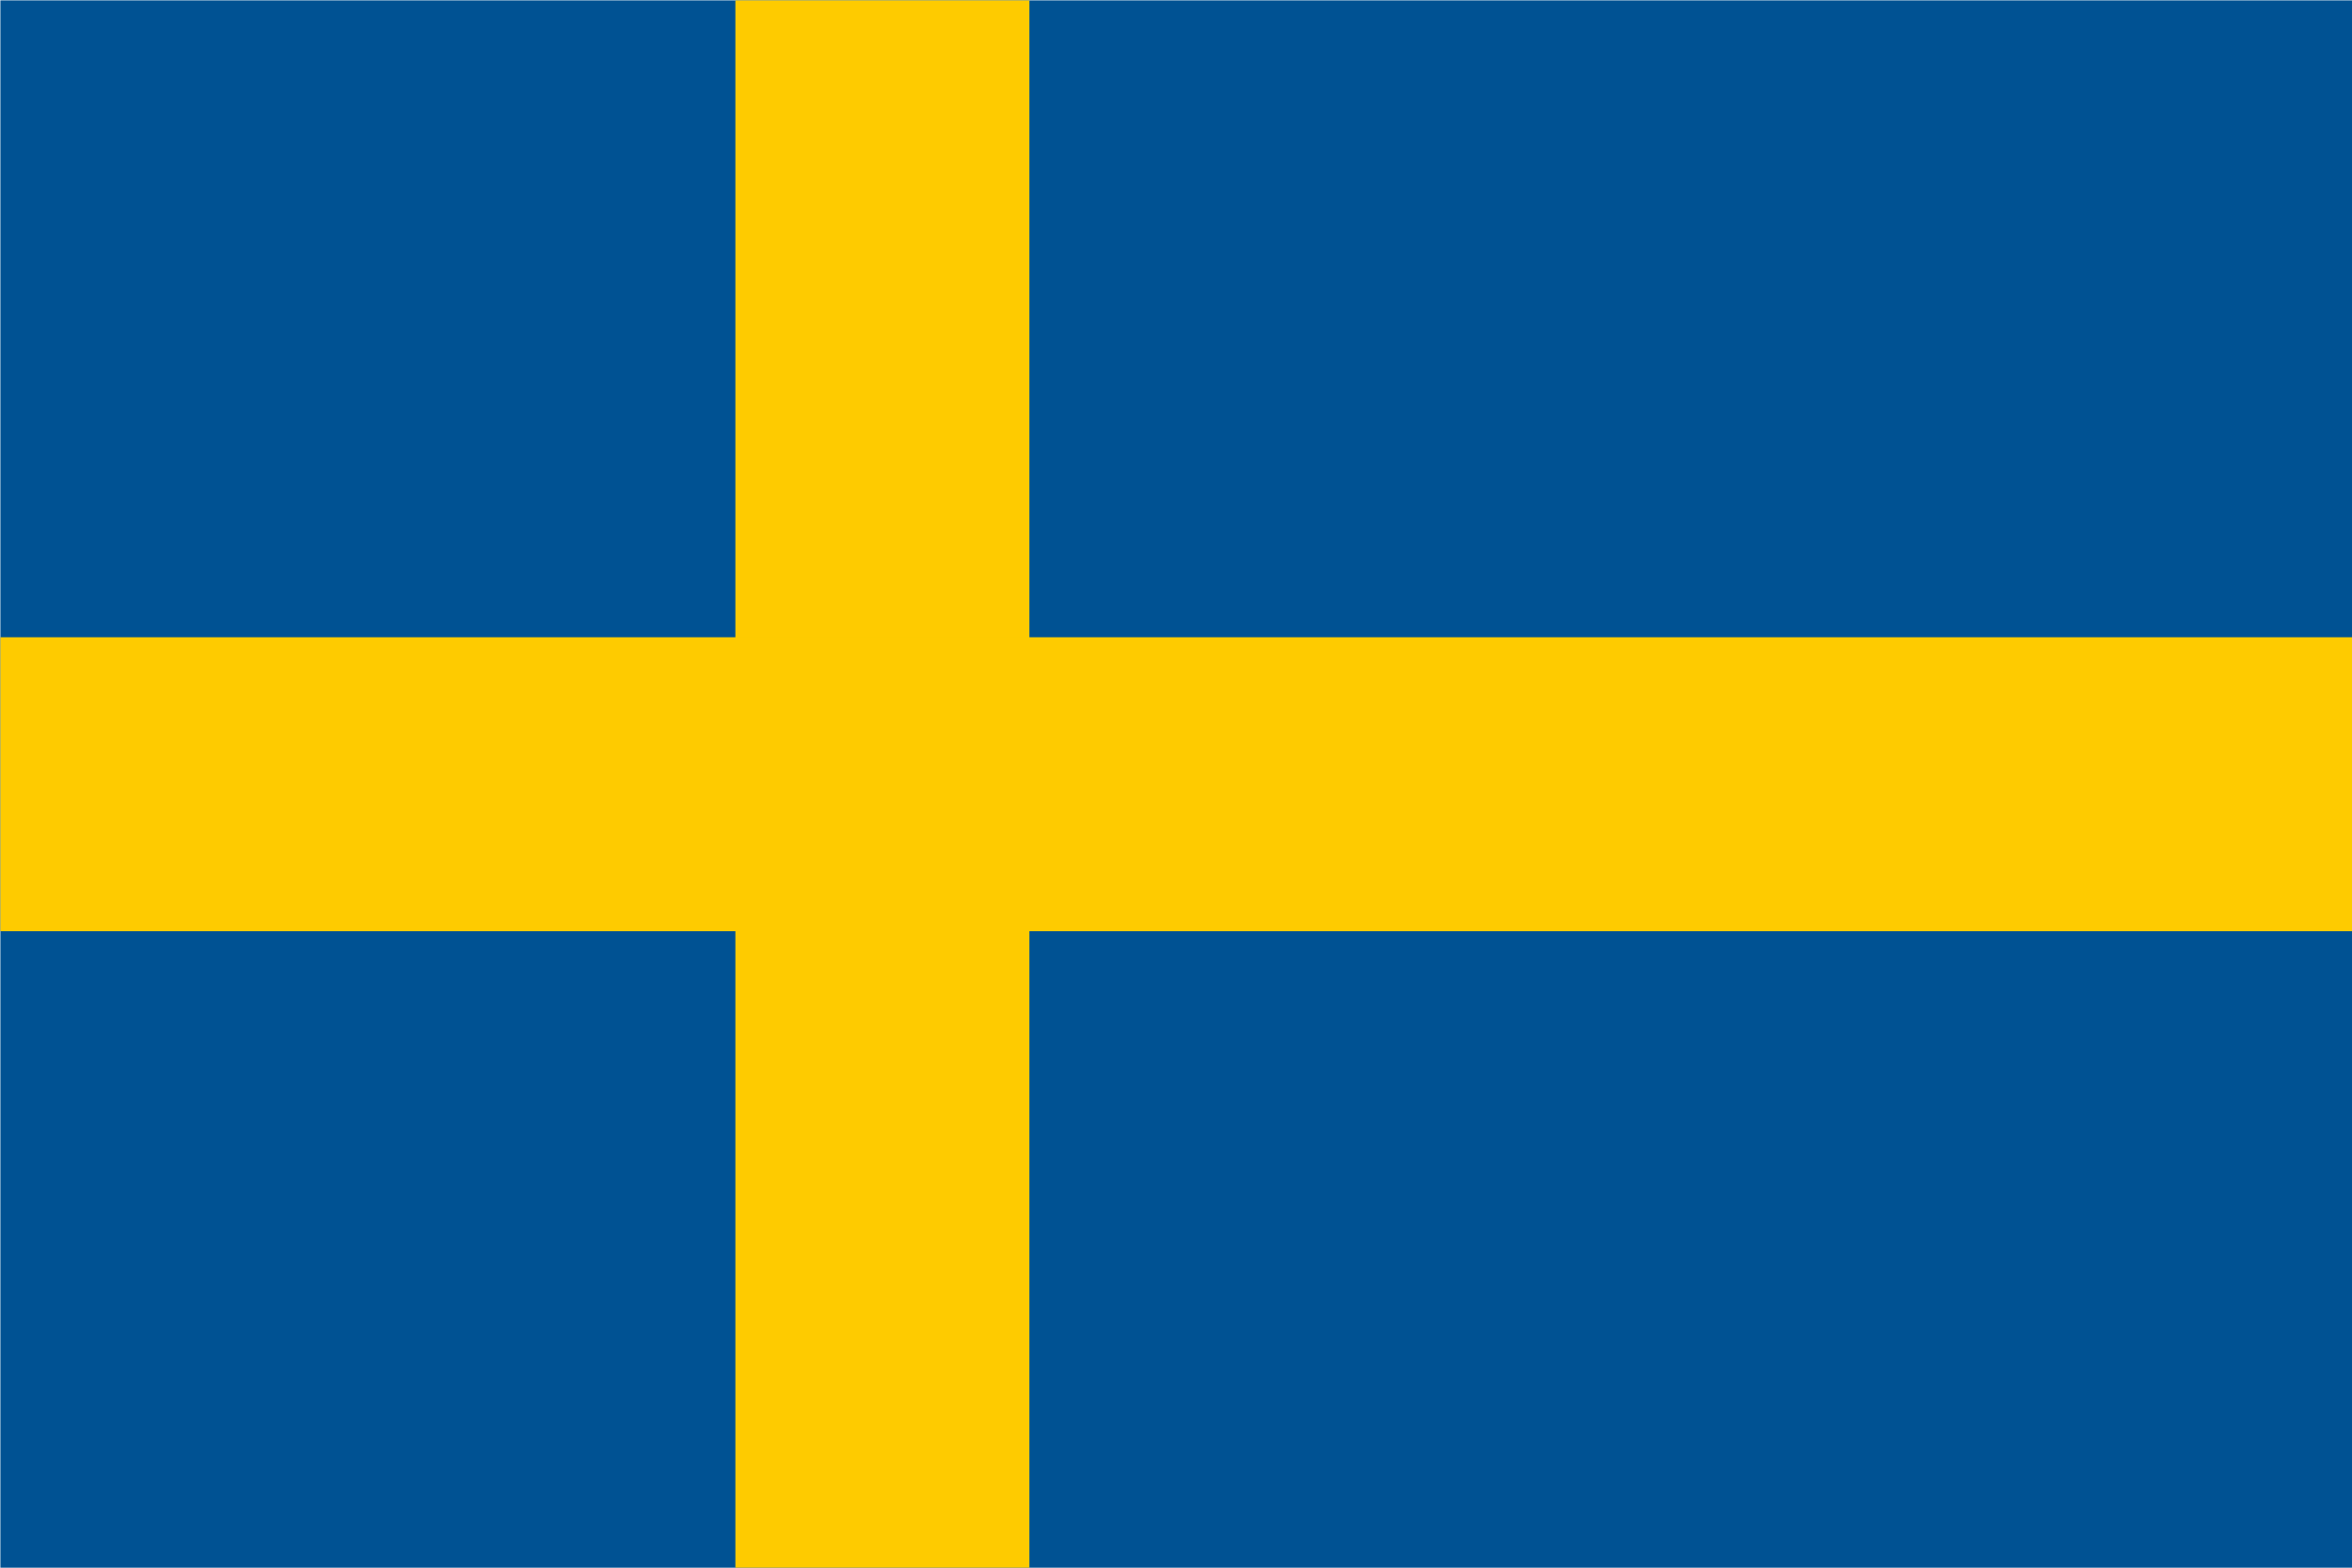 <svg id="Layer_1" data-name="Layer 1" xmlns="http://www.w3.org/2000/svg" viewBox="0 0 60 40"><defs><style>.cls-1{fill:#005293;}.cls-2{fill:#fecb00;}</style></defs><title>Flag_Icon</title><rect id="_3" data-name="3" class="cls-1" x="0.01" y="0.01" width="60" height="40"/><rect id="_2" data-name="2" class="cls-2" x="18.76" y="0.01" width="7.5" height="40"/><rect id="_1" data-name="1" class="cls-2" x="0.01" y="16.26" width="60" height="7.5"/></svg>